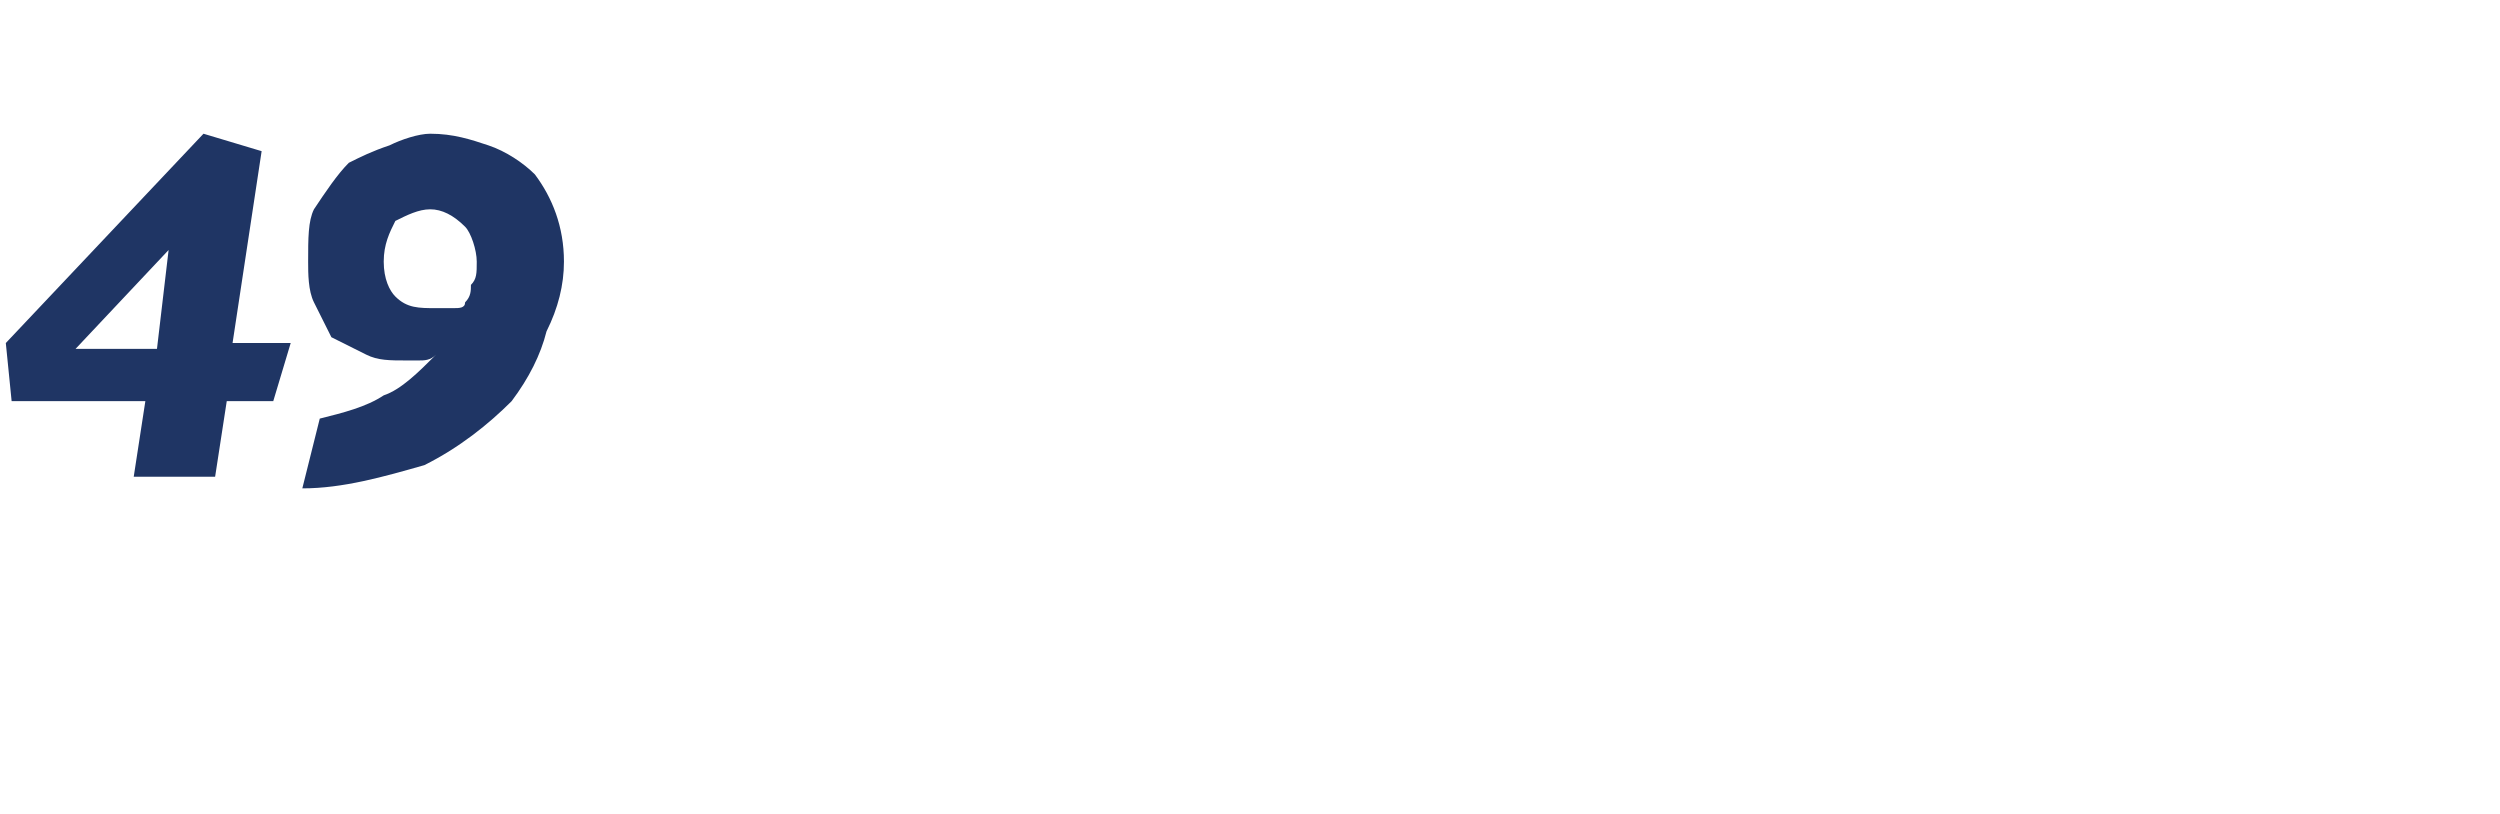 <?xml version="1.0" standalone="no"?><!DOCTYPE svg PUBLIC "-//W3C//DTD SVG 1.1//EN" "http://www.w3.org/Graphics/SVG/1.1/DTD/svg11.dtd"><svg xmlns="http://www.w3.org/2000/svg" version="1.1" width="43px" height="14px" viewBox="0 -2 43 14" style="top:-2px">  <desc>49</desc>  <defs/>  <g id="Polygon194574">    <path d="M 4 3.9 L 5 3.9 L 4.7 4.9 L 3.9 4.9 L 3.7 6.2 L 2.3 6.2 L 2.5 4.9 L 0.2 4.9 L 0.1 3.9 L 3.5 0.3 L 4.5 0.6 L 4 3.9 Z M 2.9 2.3 L 1.3 4 L 2.7 4 L 2.9 2.3 Z M 5.5 5.2 C 5.9 5.1 6.3 5 6.6 4.8 C 6.9 4.7 7.2 4.4 7.5 4.1 C 7.4 4.2 7.3 4.2 7.2 4.2 C 7.1 4.2 7 4.2 7 4.2 C 6.7 4.2 6.5 4.2 6.3 4.1 C 6.1 4 5.9 3.9 5.7 3.8 C 5.6 3.6 5.5 3.4 5.4 3.2 C 5.3 3 5.3 2.7 5.3 2.5 C 5.3 2.1 5.3 1.8 5.4 1.6 C 5.6 1.3 5.8 1 6 0.8 C 6.2 0.7 6.4 0.6 6.7 0.5 C 6.9 0.4 7.2 0.3 7.4 0.3 C 7.8 0.3 8.1 0.4 8.4 0.5 C 8.7 0.6 9 0.8 9.2 1 C 9.5 1.4 9.7 1.9 9.7 2.5 C 9.7 2.9 9.6 3.3 9.4 3.7 C 9.3 4.1 9.1 4.5 8.8 4.9 C 8.4 5.3 7.9 5.7 7.3 6 C 6.6 6.2 5.9 6.4 5.2 6.4 C 5.2 6.4 5.5 5.2 5.5 5.2 Z M 7.8 3.3 C 7.9 3.3 8 3.3 8 3.2 C 8.1 3.1 8.1 3 8.1 2.9 C 8.2 2.8 8.2 2.7 8.2 2.5 C 8.2 2.3 8.1 2 8 1.9 C 7.8 1.7 7.6 1.6 7.4 1.6 C 7.2 1.6 7 1.7 6.8 1.8 C 6.7 2 6.6 2.2 6.6 2.5 C 6.6 2.8 6.7 3 6.8 3.1 C 7 3.3 7.2 3.3 7.5 3.3 C 7.5 3.3 7.6 3.3 7.6 3.3 C 7.7 3.3 7.8 3.3 7.8 3.3 C 7.8 3.3 7.8 3.3 7.8 3.3 Z " stroke="none" fill="#1f3564"/>  </g></svg>